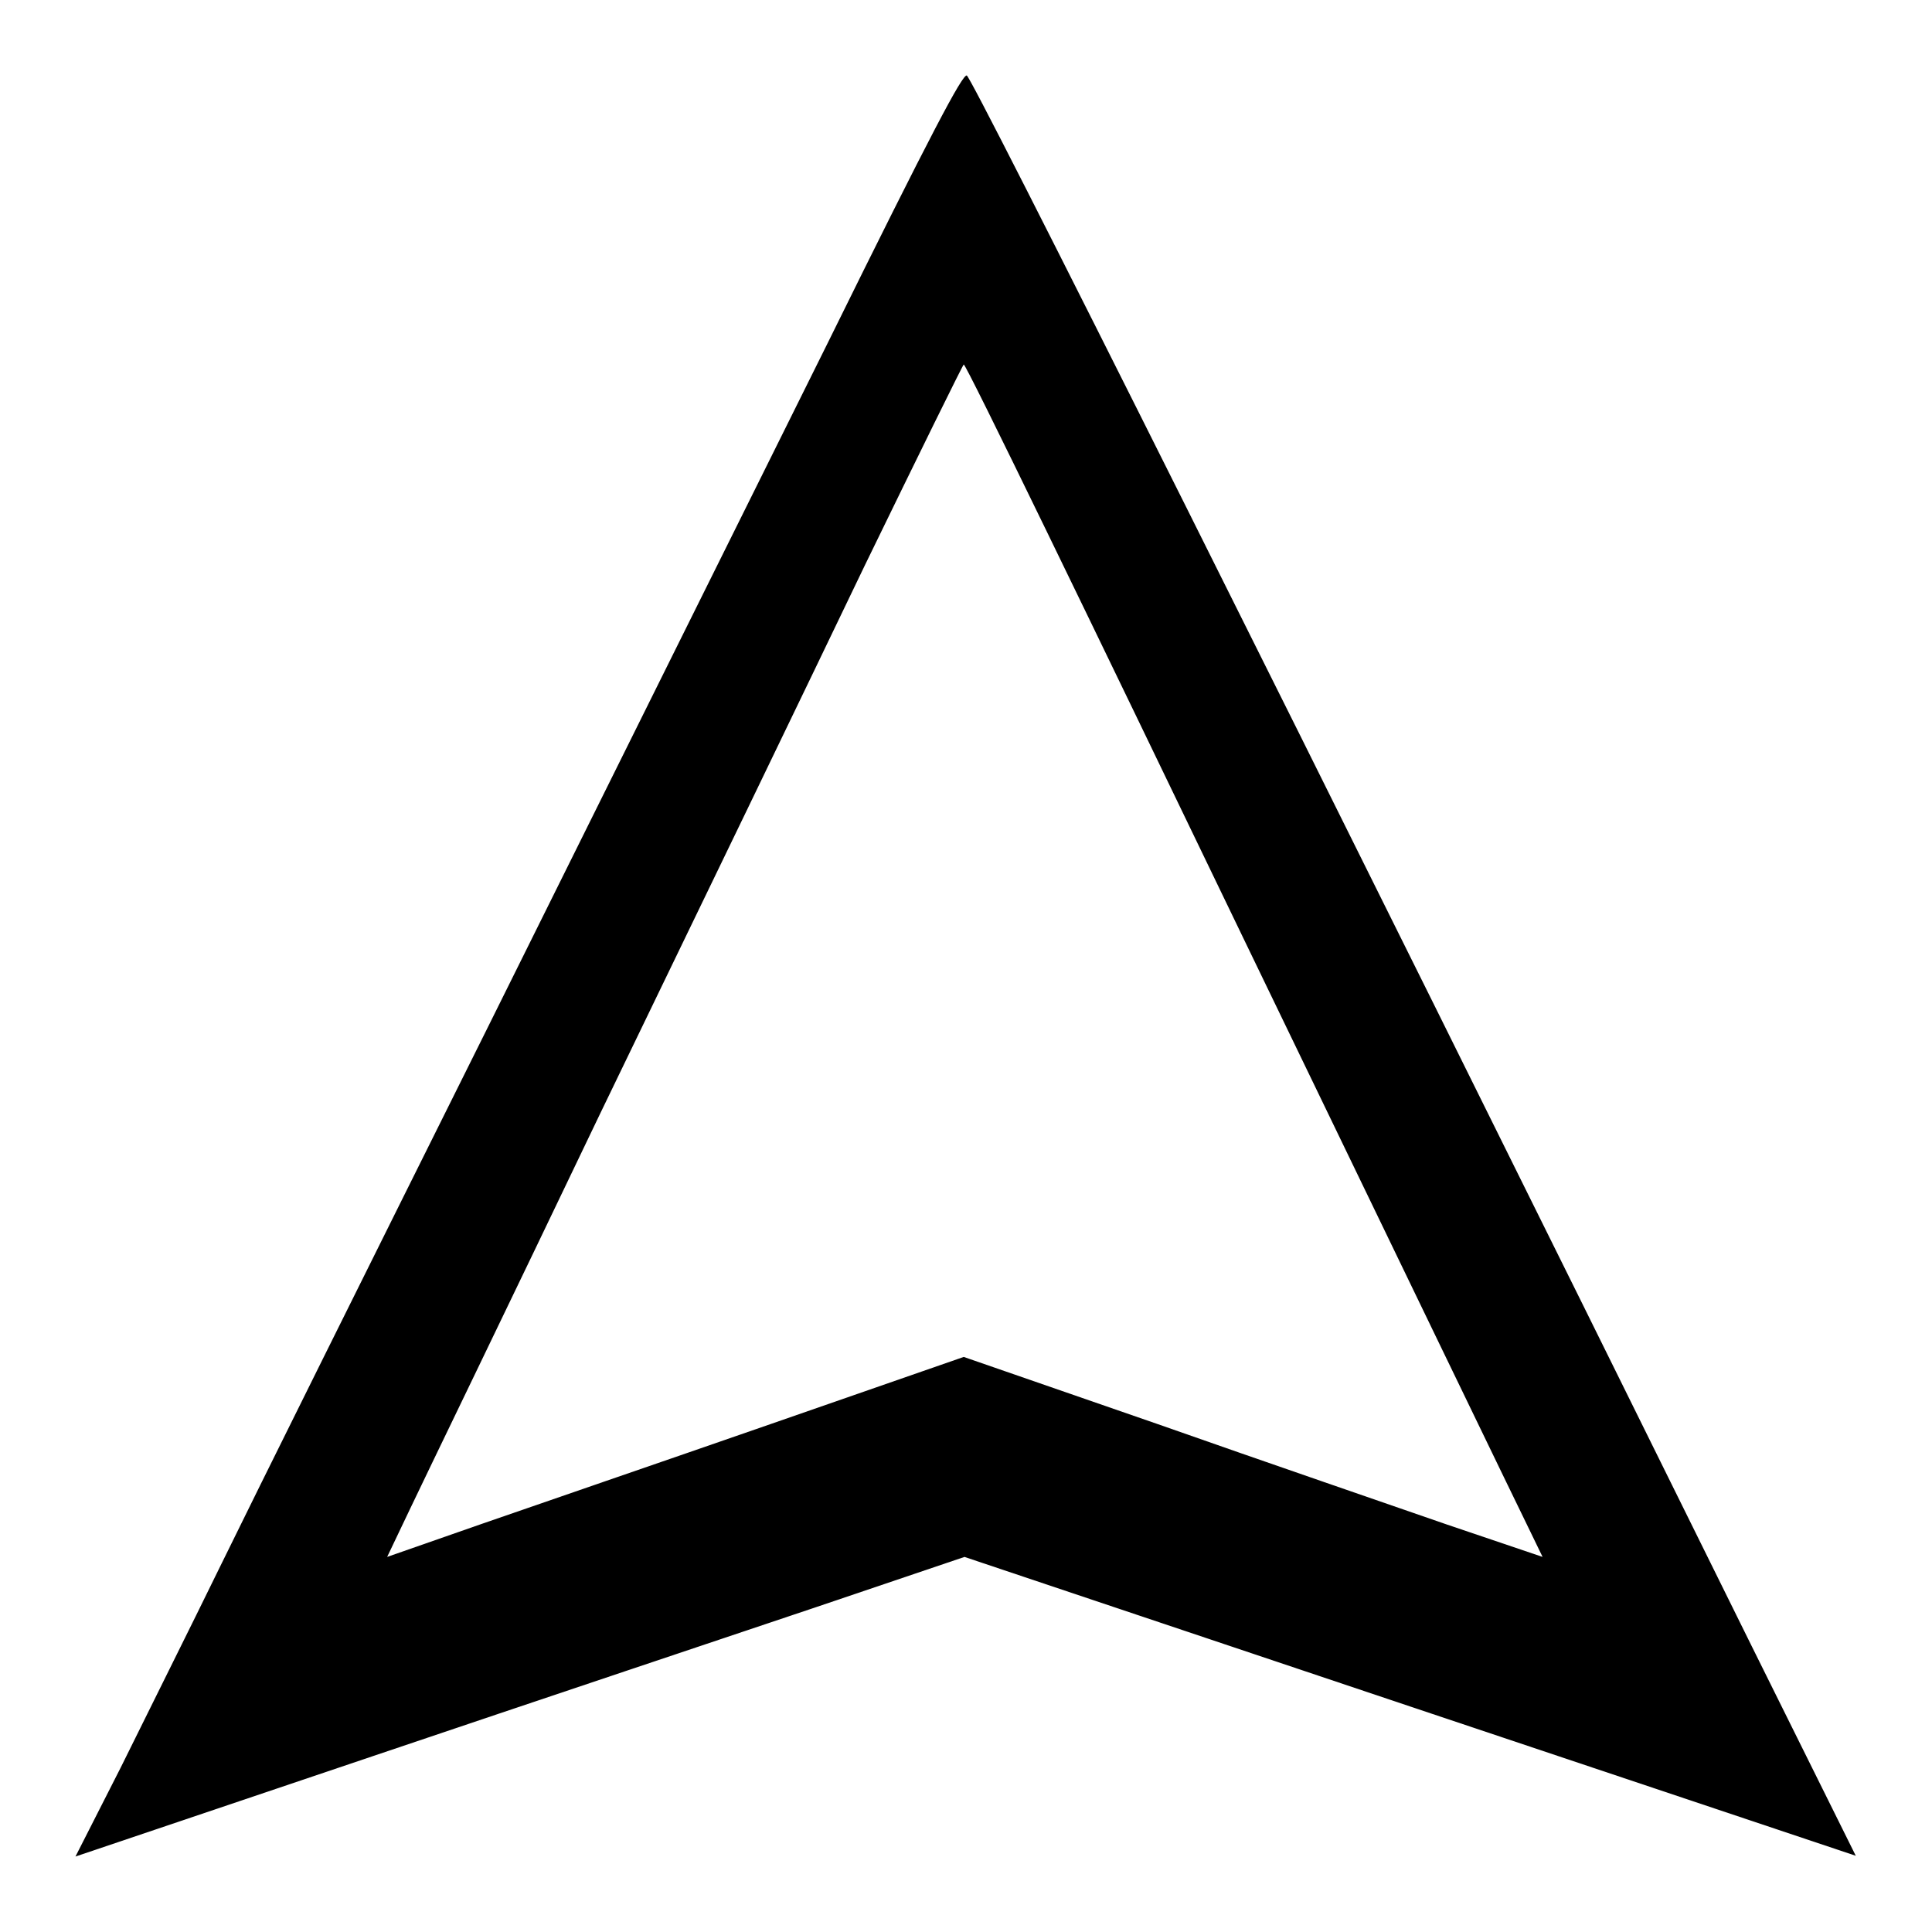 <?xml version="1.0" encoding="utf-8"?>
<!-- Svg Vector Icons : http://www.onlinewebfonts.com/icon -->
<!DOCTYPE svg PUBLIC "-//W3C//DTD SVG 1.1//EN" "http://www.w3.org/Graphics/SVG/1.1/DTD/svg11.dtd">
<svg version="1.1" xmlns="http://www.w3.org/2000/svg" xmlns:xlink="http://www.w3.org/1999/xlink" x="0px" y="0px" viewBox="0 0 256 256" enable-background="new 0 0 256 256" xml:space="preserve">
<g><g><g><path fill="#000000" d="M109.7,45.4c-9.7,19.5-30,60.4-45.2,91c-15.2,30.5-31,62.3-35.1,70.7c-4.1,8.4-10.2,20.6-13.4,27.1L10,246l39.4-13.3c21.6-7.3,48.2-16.2,58.9-19.8l19.5-6.6l59,19.8l59.1,19.8l-13.9-28C170.3,93,128.8,10.2,128.1,10C127.5,9.9,123.5,17.4,109.7,45.4z M164.6,124c20.1,41.6,37.3,77.2,38.2,79l1.6,3.3l-12.7-4.3c-6.9-2.4-24.1-8.3-38.3-13.3l-25.7-8.9l-25.6,8.9c-14.1,4.9-31.3,10.8-38.2,13.2l-12.6,4.4l3.1-6.5c1.7-3.6,13.1-27.1,25.2-52.4c12.2-25.2,28-57.9,35-72.5c7.1-14.6,13-26.6,13.1-26.6C128,48.2,144.5,82.3,164.6,124z"/></g></g></g>
</svg>